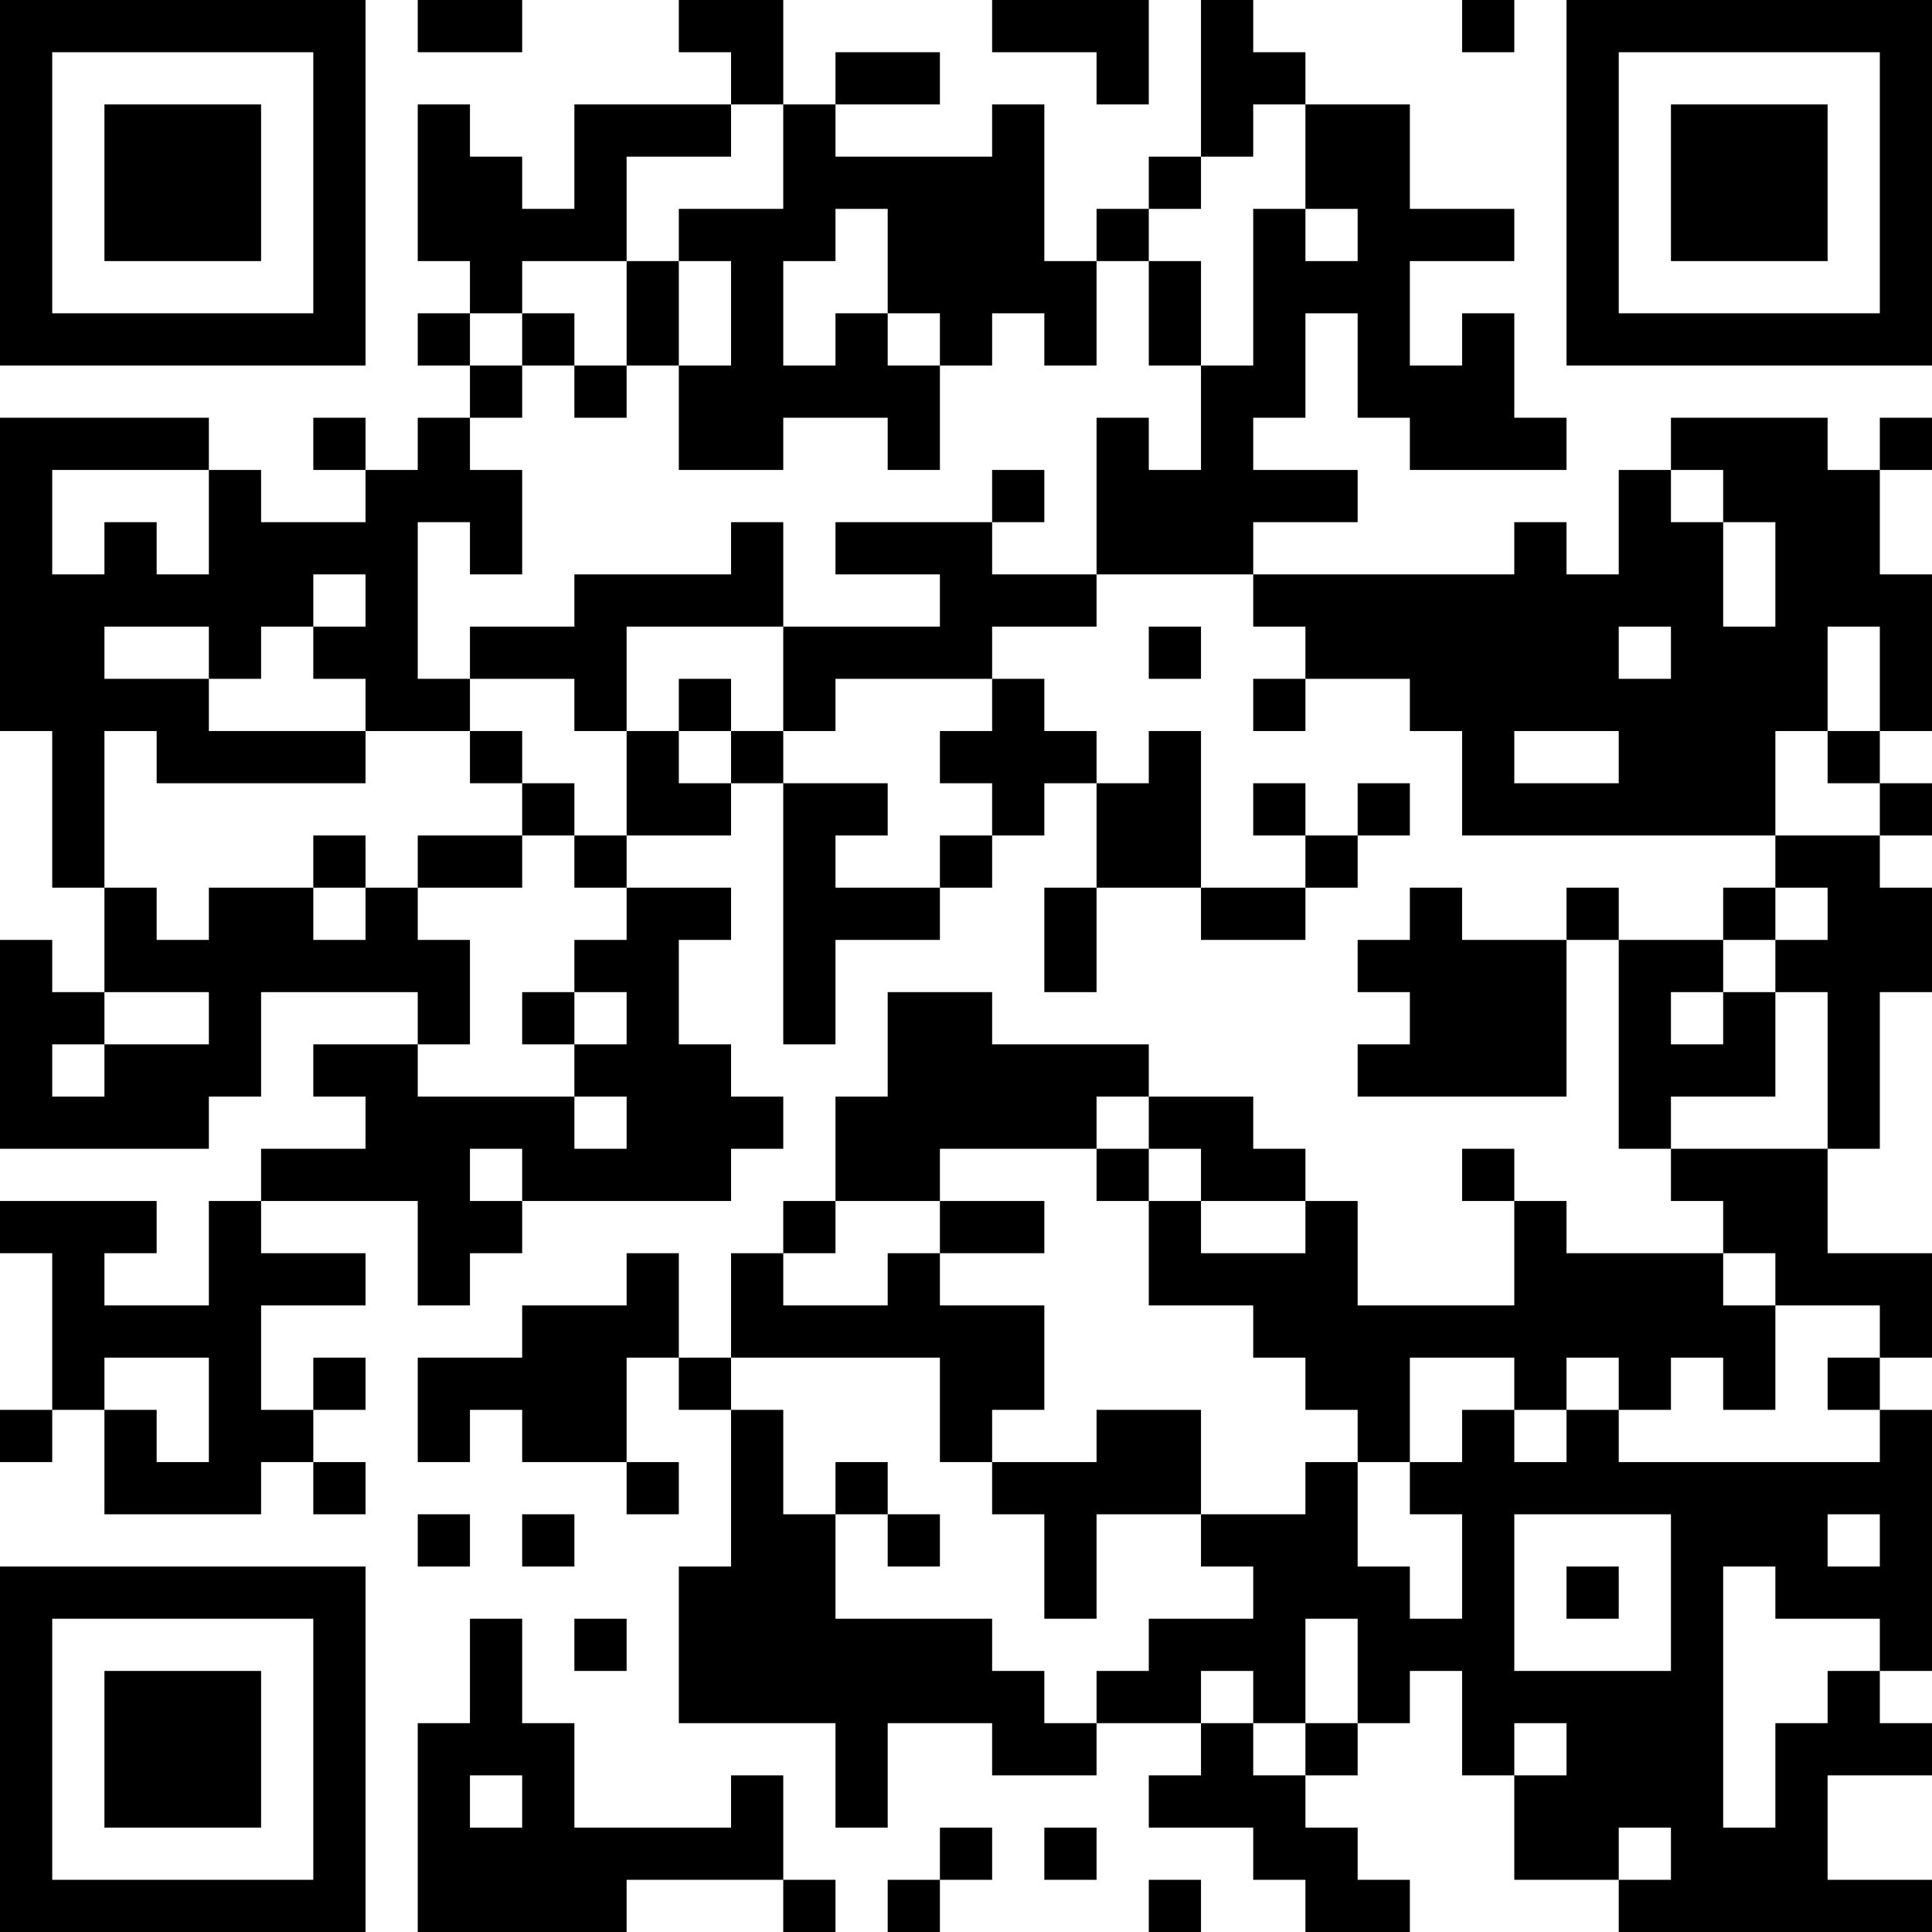<?xml version="1.0" encoding="UTF-8"?>
<svg xmlns="http://www.w3.org/2000/svg" version="1.1" width="400" height="400" viewBox="0 0 400 400"><rect x="0" y="0" width="400" height="400" fill="#ffffff"/><g transform="scale(10.811)"><g transform="translate(0,0)"><path fill-rule="evenodd" d="M8 0L8 1L10 1L10 0ZM13 0L13 1L14 1L14 2L11 2L11 4L10 4L10 3L9 3L9 2L8 2L8 5L9 5L9 6L8 6L8 7L9 7L9 8L8 8L8 9L7 9L7 8L6 8L6 9L7 9L7 10L5 10L5 9L4 9L4 8L0 8L0 14L1 14L1 17L2 17L2 19L1 19L1 18L0 18L0 22L4 22L4 21L5 21L5 19L8 19L8 20L6 20L6 21L7 21L7 22L5 22L5 23L4 23L4 25L2 25L2 24L3 24L3 23L0 23L0 24L1 24L1 27L0 27L0 28L1 28L1 27L2 27L2 29L5 29L5 28L6 28L6 29L7 29L7 28L6 28L6 27L7 27L7 26L6 26L6 27L5 27L5 25L7 25L7 24L5 24L5 23L8 23L8 25L9 25L9 24L10 24L10 23L14 23L14 22L15 22L15 21L14 21L14 20L13 20L13 18L14 18L14 17L12 17L12 16L14 16L14 15L15 15L15 20L16 20L16 18L18 18L18 17L19 17L19 16L20 16L20 15L21 15L21 17L20 17L20 19L21 19L21 17L23 17L23 18L25 18L25 17L26 17L26 16L27 16L27 15L26 15L26 16L25 16L25 15L24 15L24 16L25 16L25 17L23 17L23 14L22 14L22 15L21 15L21 14L20 14L20 13L19 13L19 12L21 12L21 11L24 11L24 12L25 12L25 13L24 13L24 14L25 14L25 13L27 13L27 14L28 14L28 16L34 16L34 17L33 17L33 18L31 18L31 17L30 17L30 18L28 18L28 17L27 17L27 18L26 18L26 19L27 19L27 20L26 20L26 21L30 21L30 18L31 18L31 22L32 22L32 23L33 23L33 24L30 24L30 23L29 23L29 22L28 22L28 23L29 23L29 25L26 25L26 23L25 23L25 22L24 22L24 21L22 21L22 20L19 20L19 19L17 19L17 21L16 21L16 23L15 23L15 24L14 24L14 26L13 26L13 24L12 24L12 25L10 25L10 26L8 26L8 28L9 28L9 27L10 27L10 28L12 28L12 29L13 29L13 28L12 28L12 26L13 26L13 27L14 27L14 30L13 30L13 33L16 33L16 35L17 35L17 33L19 33L19 34L21 34L21 33L23 33L23 34L22 34L22 35L24 35L24 36L25 36L25 37L27 37L27 36L26 36L26 35L25 35L25 34L26 34L26 33L27 33L27 32L28 32L28 34L29 34L29 36L31 36L31 37L37 37L37 36L35 36L35 34L37 34L37 33L36 33L36 32L37 32L37 27L36 27L36 26L37 26L37 24L35 24L35 22L36 22L36 19L37 19L37 17L36 17L36 16L37 16L37 15L36 15L36 14L37 14L37 11L36 11L36 9L37 9L37 8L36 8L36 9L35 9L35 8L32 8L32 9L31 9L31 11L30 11L30 10L29 10L29 11L24 11L24 10L26 10L26 9L24 9L24 8L25 8L25 6L26 6L26 8L27 8L27 9L30 9L30 8L29 8L29 6L28 6L28 7L27 7L27 5L29 5L29 4L27 4L27 2L25 2L25 1L24 1L24 0L23 0L23 3L22 3L22 4L21 4L21 5L20 5L20 2L19 2L19 3L16 3L16 2L18 2L18 1L16 1L16 2L15 2L15 0ZM19 0L19 1L21 1L21 2L22 2L22 0ZM28 0L28 1L29 1L29 0ZM14 2L14 3L12 3L12 5L10 5L10 6L9 6L9 7L10 7L10 8L9 8L9 9L10 9L10 11L9 11L9 10L8 10L8 13L9 13L9 14L7 14L7 13L6 13L6 12L7 12L7 11L6 11L6 12L5 12L5 13L4 13L4 12L2 12L2 13L4 13L4 14L7 14L7 15L3 15L3 14L2 14L2 17L3 17L3 18L4 18L4 17L6 17L6 18L7 18L7 17L8 17L8 18L9 18L9 20L8 20L8 21L11 21L11 22L12 22L12 21L11 21L11 20L12 20L12 19L11 19L11 18L12 18L12 17L11 17L11 16L12 16L12 14L13 14L13 15L14 15L14 14L15 14L15 15L17 15L17 16L16 16L16 17L18 17L18 16L19 16L19 15L18 15L18 14L19 14L19 13L16 13L16 14L15 14L15 12L18 12L18 11L16 11L16 10L19 10L19 11L21 11L21 8L22 8L22 9L23 9L23 7L24 7L24 4L25 4L25 5L26 5L26 4L25 4L25 2L24 2L24 3L23 3L23 4L22 4L22 5L21 5L21 7L20 7L20 6L19 6L19 7L18 7L18 6L17 6L17 4L16 4L16 5L15 5L15 7L16 7L16 6L17 6L17 7L18 7L18 9L17 9L17 8L15 8L15 9L13 9L13 7L14 7L14 5L13 5L13 4L15 4L15 2ZM12 5L12 7L11 7L11 6L10 6L10 7L11 7L11 8L12 8L12 7L13 7L13 5ZM22 5L22 7L23 7L23 5ZM1 9L1 11L2 11L2 10L3 10L3 11L4 11L4 9ZM19 9L19 10L20 10L20 9ZM32 9L32 10L33 10L33 12L34 12L34 10L33 10L33 9ZM14 10L14 11L11 11L11 12L9 12L9 13L11 13L11 14L12 14L12 12L15 12L15 10ZM22 12L22 13L23 13L23 12ZM31 12L31 13L32 13L32 12ZM35 12L35 14L34 14L34 16L36 16L36 15L35 15L35 14L36 14L36 12ZM13 13L13 14L14 14L14 13ZM9 14L9 15L10 15L10 16L8 16L8 17L10 17L10 16L11 16L11 15L10 15L10 14ZM29 14L29 15L31 15L31 14ZM6 16L6 17L7 17L7 16ZM34 17L34 18L33 18L33 19L32 19L32 20L33 20L33 19L34 19L34 21L32 21L32 22L35 22L35 19L34 19L34 18L35 18L35 17ZM2 19L2 20L1 20L1 21L2 21L2 20L4 20L4 19ZM10 19L10 20L11 20L11 19ZM21 21L21 22L18 22L18 23L16 23L16 24L15 24L15 25L17 25L17 24L18 24L18 25L20 25L20 27L19 27L19 28L18 28L18 26L14 26L14 27L15 27L15 29L16 29L16 31L19 31L19 32L20 32L20 33L21 33L21 32L22 32L22 31L24 31L24 30L23 30L23 29L25 29L25 28L26 28L26 30L27 30L27 31L28 31L28 29L27 29L27 28L28 28L28 27L29 27L29 28L30 28L30 27L31 27L31 28L36 28L36 27L35 27L35 26L36 26L36 25L34 25L34 24L33 24L33 25L34 25L34 27L33 27L33 26L32 26L32 27L31 27L31 26L30 26L30 27L29 27L29 26L27 26L27 28L26 28L26 27L25 27L25 26L24 26L24 25L22 25L22 23L23 23L23 24L25 24L25 23L23 23L23 22L22 22L22 21ZM9 22L9 23L10 23L10 22ZM21 22L21 23L22 23L22 22ZM18 23L18 24L20 24L20 23ZM2 26L2 27L3 27L3 28L4 28L4 26ZM21 27L21 28L19 28L19 29L20 29L20 31L21 31L21 29L23 29L23 27ZM16 28L16 29L17 29L17 30L18 30L18 29L17 29L17 28ZM8 29L8 30L9 30L9 29ZM10 29L10 30L11 30L11 29ZM29 29L29 32L32 32L32 29ZM35 29L35 30L36 30L36 29ZM30 30L30 31L31 31L31 30ZM33 30L33 35L34 35L34 33L35 33L35 32L36 32L36 31L34 31L34 30ZM9 31L9 33L8 33L8 37L12 37L12 36L15 36L15 37L16 37L16 36L15 36L15 34L14 34L14 35L11 35L11 33L10 33L10 31ZM11 31L11 32L12 32L12 31ZM25 31L25 33L24 33L24 32L23 32L23 33L24 33L24 34L25 34L25 33L26 33L26 31ZM29 33L29 34L30 34L30 33ZM9 34L9 35L10 35L10 34ZM18 35L18 36L17 36L17 37L18 37L18 36L19 36L19 35ZM20 35L20 36L21 36L21 35ZM31 35L31 36L32 36L32 35ZM22 36L22 37L23 37L23 36ZM0 0L0 7L7 7L7 0ZM1 1L1 6L6 6L6 1ZM2 2L2 5L5 5L5 2ZM30 0L30 7L37 7L37 0ZM31 1L31 6L36 6L36 1ZM32 2L32 5L35 5L35 2ZM0 30L0 37L7 37L7 30ZM1 31L1 36L6 36L6 31ZM2 32L2 35L5 35L5 32Z" fill="#000000"/></g></g></svg>
